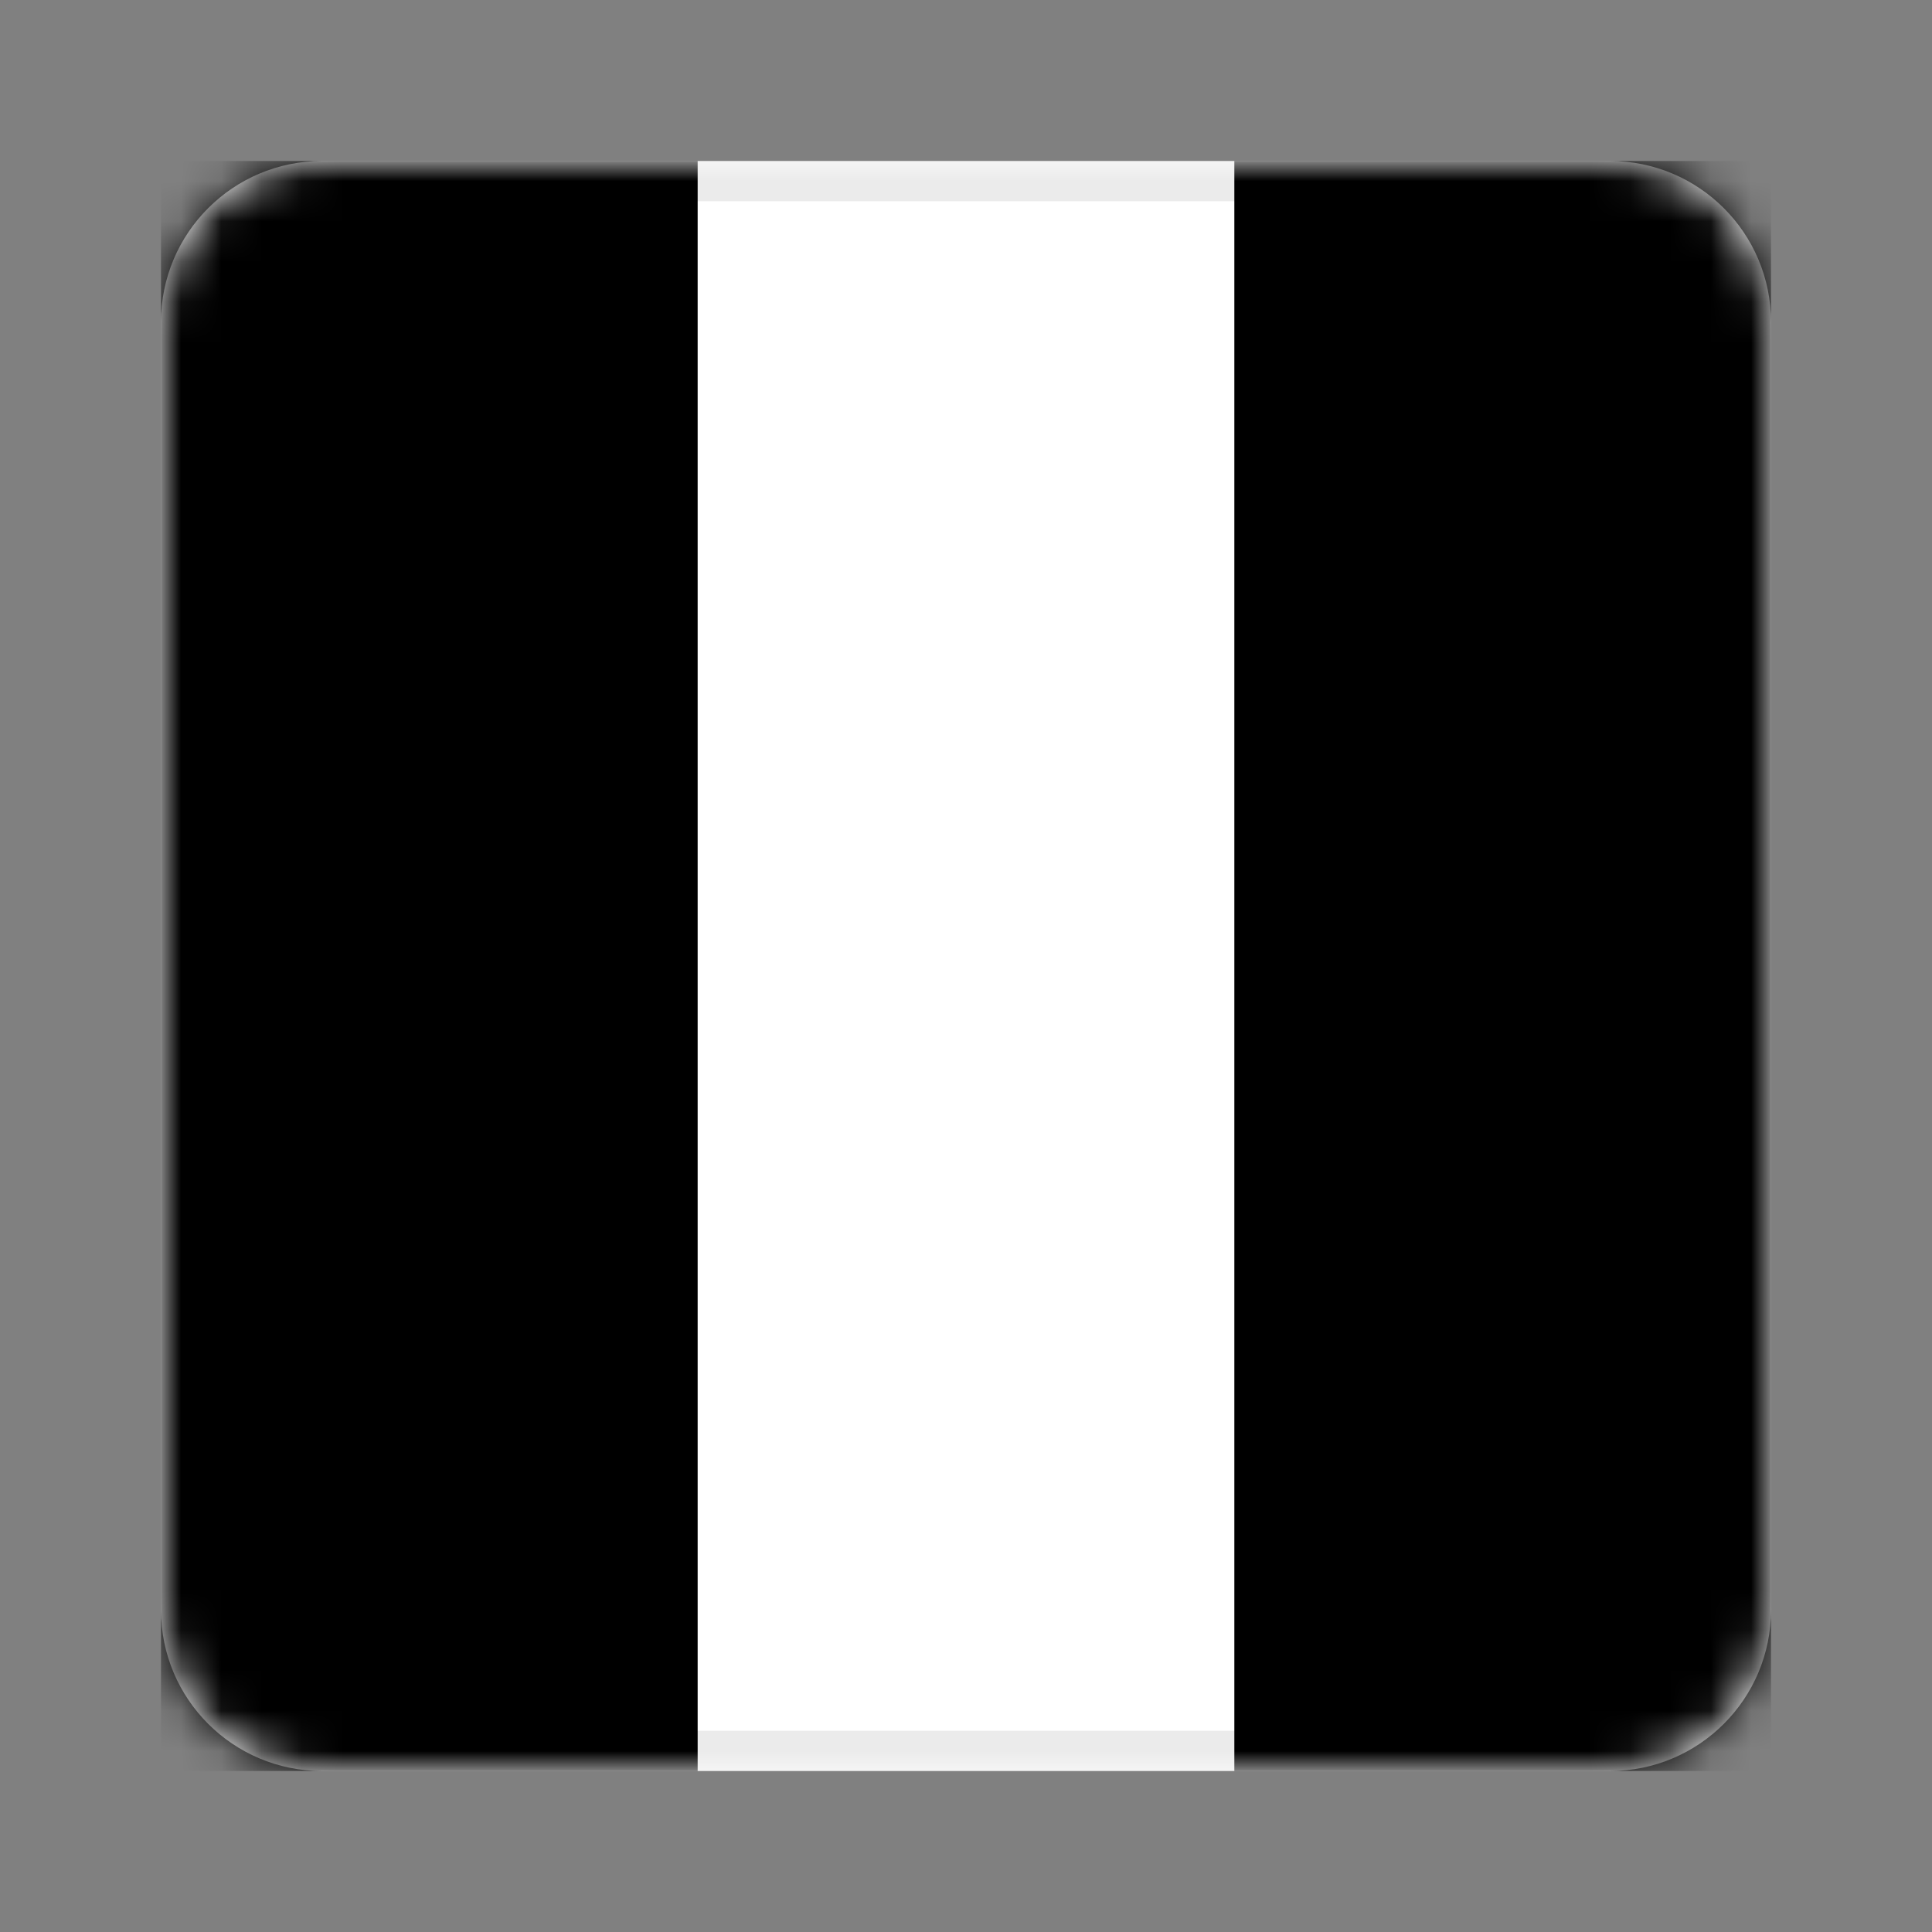 <svg width="48" height="48" viewBox="0 0 48 48" fill="none" xmlns="http://www.w3.org/2000/svg">
<rect x="0" y="0" width="48" height="48" fill="#808080" stroke="none"/>
<path d="M4 8C4 5.791 5.791 4 8 4H40C42.209 4 44 5.791 44 8V40C44 42.209 42.209 44 40 44H8C5.791 44 4 42.209 4 40V8Z" fill="white" style="fill:white;fill-opacity:1;"/>
<mask id="mask0_238_3917" style="mask-type:luminance" maskUnits="userSpaceOnUse" x="4" y="4" width="40" height="40">
<path d="M4 8C4 5.791 5.791 4 8 4H40C42.209 4 44 5.791 44 8V40C44 42.209 42.209 44 40 44H8C5.791 44 4 42.209 4 40V8Z" fill="white" style="fill:white;fill-opacity:1;"/>
</mask>
<g mask="url(#mask0_238_3917)">
<rect x="30.667" y="4" width="13.333" height="40" fill="#F44653" style="fill:#F44653;fill:color(display-p3 0.957 0.275 0.326);fill-opacity:1;"/>
<path fill-rule="evenodd" clip-rule="evenodd" d="M4 44H17.333V4H4V44Z" fill="#1035BB" style="fill:#1035BB;fill:color(display-p3 0.063 0.208 0.733);fill-opacity:1;"/>
<path fill-rule="evenodd" clip-rule="evenodd" d="M40 5H8C6.343 5 5 6.343 5 8V40C5 41.657 6.343 43 8 43H40C41.657 43 43 41.657 43 40V8C43 6.343 41.657 5 40 5ZM8 4C5.791 4 4 5.791 4 8V40C4 42.209 5.791 44 8 44H40C42.209 44 44 42.209 44 40V8C44 5.791 42.209 4 40 4H8Z" fill="black" fill-opacity="0.08" style="fill:black;fill-opacity:0.08;"/>
</g>
</svg>
